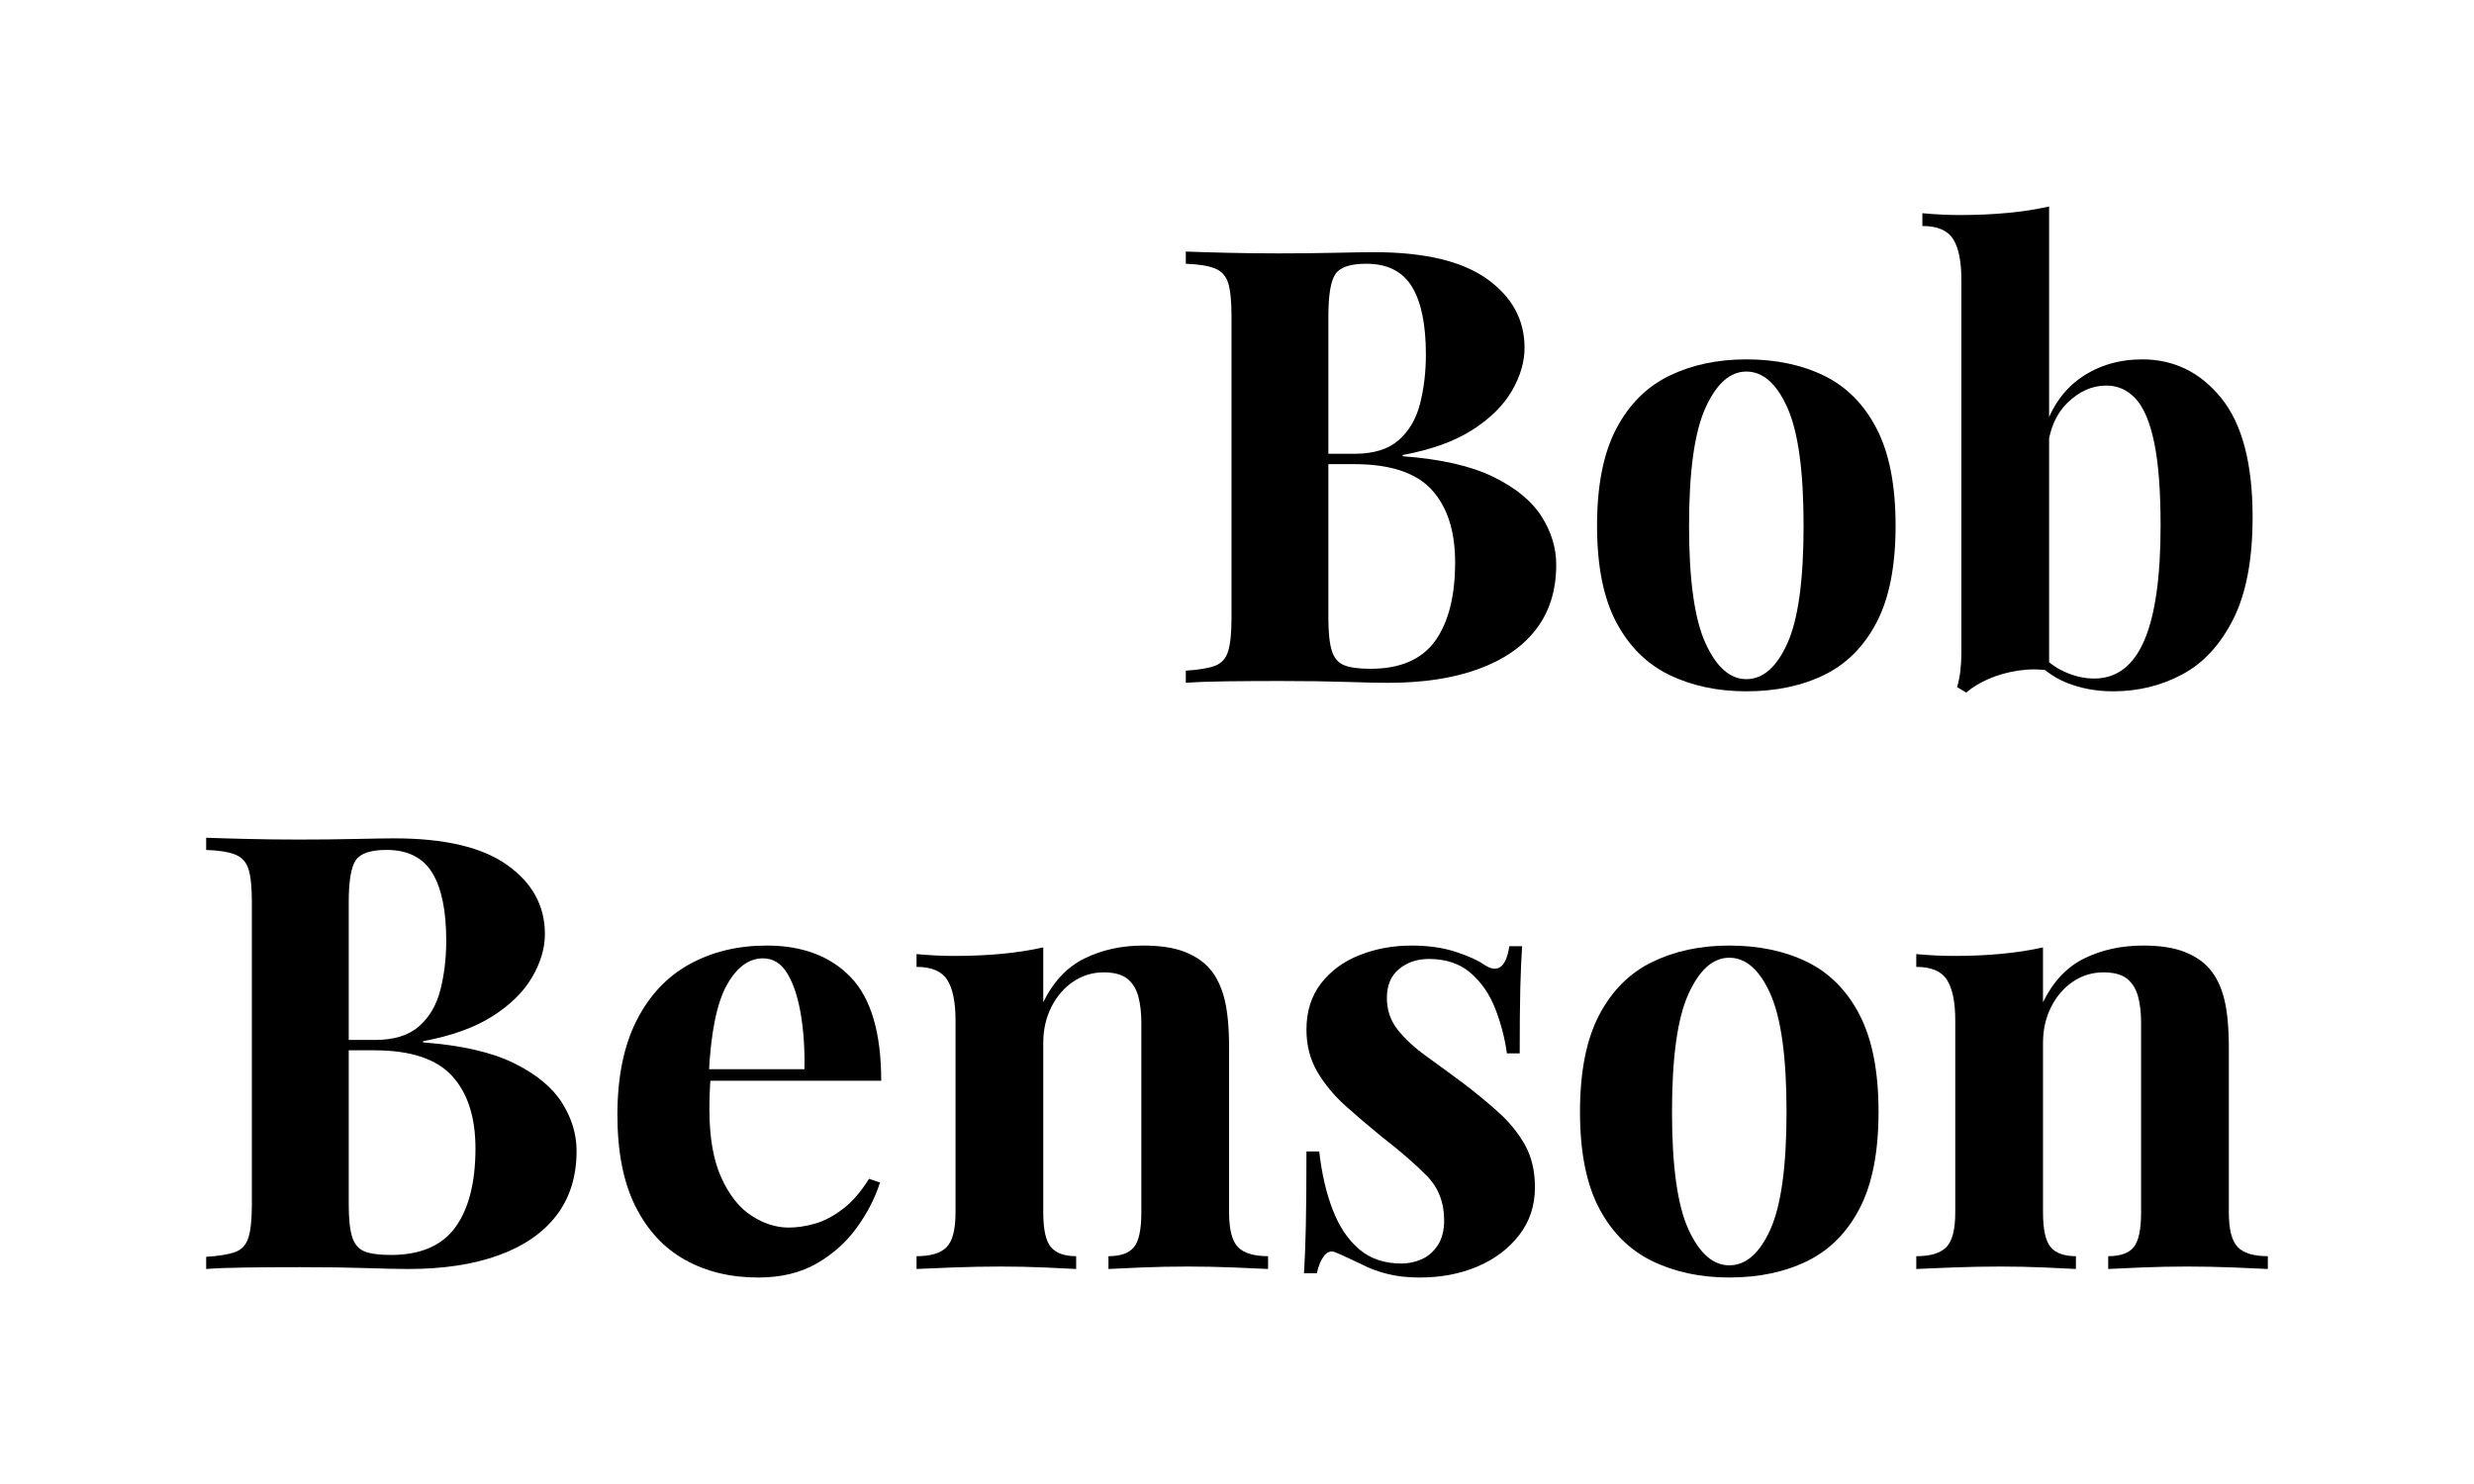 <?xml version="1.0" encoding="UTF-8"?>
<svg id="Layer_1" xmlns="http://www.w3.org/2000/svg" viewBox="0 0 360 216">
  <g>
    <path d="M172.553,36.616c1.536.06,3.546.119,6.028.177,2.482.06,4.965.088,7.447.088,2.895,0,5.658-.029,8.288-.088,2.629-.058,4.507-.088,5.629-.088,7.328,0,12.811,1.301,16.445,3.901,3.635,2.602,5.453,5.94,5.453,10.018,0,2.069-.621,4.167-1.862,6.295-1.241,2.128-3.162,4.019-5.763,5.674-2.602,1.655-5.971,2.868-10.107,3.635v.178c5.555.414,9.958,1.418,13.21,3.014,3.25,1.596,5.585,3.518,7.003,5.763,1.418,2.247,2.128,4.581,2.128,7.004,0,3.723-.975,6.857-2.925,9.397-1.951,2.543-4.758,4.478-8.423,5.807-3.665,1.33-8.038,1.995-13.12,1.995-1.418,0-3.458-.044-6.117-.133-2.66-.088-5.882-.133-9.663-.133-2.602,0-5.142.015-7.624.044-2.483.03-4.493.104-6.028.222v-1.773c1.89-.117,3.308-.354,4.254-.709.945-.354,1.581-1.063,1.907-2.128.323-1.063.488-2.66.488-4.787v-43.973c0-2.186-.164-3.797-.488-4.832-.326-1.033-.976-1.743-1.951-2.128-.975-.383-2.38-.605-4.21-.665v-1.773h0ZM198.794,38.389c-2.304,0-3.798.503-4.478,1.508-.679,1.005-1.019,3.044-1.019,6.117v43.972c0,2.069.163,3.635.488,4.698.325,1.064.917,1.773,1.774,2.128.856.354,2.142.532,3.856.532,4.314,0,7.448-1.343,9.398-4.033,1.95-2.689,2.926-6.517,2.926-11.481,0-4.55-1.139-8.068-3.413-10.55-2.276-2.483-6.044-3.723-11.303-3.723h-7.535v-1.508h7.624c2.778,0,4.92-.665,6.428-1.995,1.507-1.329,2.541-3.103,3.103-5.319.561-2.216.842-4.595.842-7.137,0-4.373-.68-7.668-2.04-9.885s-3.577-3.324-6.649-3.324v.002Z"/>
    <path d="M254.113,52.307c4.313,0,8.096.798,11.348,2.393,3.25,1.596,5.792,4.167,7.624,7.713,1.832,3.546,2.748,8.245,2.748,14.096s-.917,10.536-2.748,14.052c-1.833,3.518-4.374,6.073-7.624,7.668-3.252,1.596-7.034,2.393-11.348,2.393-4.198,0-7.935-.798-11.216-2.393-3.279-1.596-5.851-4.152-7.713-7.668-1.862-3.516-2.792-8.201-2.792-14.052s.931-10.55,2.792-14.096c1.862-3.547,4.433-6.118,7.713-7.713,3.281-1.596,7.018-2.393,11.216-2.393ZM254.113,54.081c-2.365,0-4.344,1.759-5.941,5.275-1.596,3.517-2.393,9.235-2.393,17.154s.798,13.623,2.393,17.11c1.597,3.488,3.575,5.231,5.941,5.231,2.422,0,4.418-1.743,5.984-5.231,1.564-3.487,2.349-9.189,2.349-17.11s-.784-13.638-2.349-17.154c-1.567-3.516-3.562-5.275-5.984-5.275Z"/>
    <path d="M298.172,30.056v67.554c-1.478-.236-2.985-.236-4.521,0-1.538.237-2.956.636-4.256,1.198-1.301.563-2.394,1.226-3.281,1.995l-1.329-.798c.235-.827.399-1.653.487-2.483.088-.827.133-1.653.133-2.483v-54.344c0-2.66-.399-4.624-1.197-5.895-.798-1.27-2.291-1.906-4.478-1.906v-1.862c1.892.178,3.724.266,5.497.266,2.423,0,4.728-.102,6.915-.31,2.186-.206,4.196-.517,6.028-.931h0ZM311.737,52.307c4.61,0,8.436,1.877,11.481,5.629,3.043,3.754,4.566,9.53,4.566,17.332,0,6.148-.931,11.082-2.793,14.805-1.862,3.723-4.33,6.413-7.403,8.068-3.073,1.653-6.443,2.482-10.107,2.482-2.424,0-4.67-.414-6.738-1.241-2.069-.827-3.843-2.186-5.319-4.078l1.241-.443c1.063,1.301,2.319,2.276,3.768,2.926,1.447.652,2.881.976,4.3.976,3.25,0,5.674-1.832,7.269-5.497,1.596-3.664,2.393-9.249,2.393-16.755,0-5.083-.31-9.116-.931-12.102-.621-2.984-1.523-5.111-2.703-6.383-1.183-1.27-2.602-1.906-4.256-1.906-2.069,0-3.961.843-5.674,2.527-1.715,1.685-2.69,4.034-2.926,7.048l-.443-3.103c1.063-3.368,2.867-5.925,5.408-7.668,2.541-1.743,5.497-2.615,8.866-2.615v-.003Z"/>
  </g>
  <g>
    <path d="M30,121.935c1.536.06,3.546.119,6.028.177,2.483.06,4.965.088,7.447.088,2.895,0,5.658-.029,8.289-.088,2.629-.058,4.506-.088,5.629-.088,7.328,0,12.811,1.301,16.445,3.901,3.635,2.602,5.453,5.94,5.453,10.018,0,2.069-.621,4.167-1.862,6.295-1.241,2.128-3.162,4.019-5.763,5.674-2.602,1.655-5.97,2.868-10.107,3.635v.177c5.555.414,9.958,1.418,13.209,3.014,3.25,1.596,5.585,3.518,7.004,5.763,1.418,2.247,2.128,4.581,2.128,7.004,0,3.723-.976,6.857-2.926,9.397-1.95,2.543-4.758,4.478-8.422,5.807-3.665,1.33-8.038,1.995-13.12,1.995-1.418,0-3.458-.044-6.117-.133-2.66-.088-5.882-.133-9.663-.133-2.602,0-5.142.015-7.624.044-2.483.03-4.493.104-6.028.222v-1.773c1.891-.118,3.309-.354,4.256-.709.945-.354,1.581-1.063,1.906-2.128.324-1.063.488-2.66.488-4.787v-43.972c0-2.186-.163-3.797-.488-4.832-.325-1.033-.975-1.743-1.95-2.128-.976-.383-2.38-.605-4.212-.665v-1.775ZM56.242,123.708c-2.305,0-3.798.503-4.478,1.508-.68,1.005-1.019,3.044-1.019,6.117v43.972c0,2.069.162,3.635.488,4.698.324,1.064.916,1.773,1.773,2.128.857.354,2.142.532,3.857.532,4.313,0,7.447-1.343,9.397-4.033,1.951-2.689,2.926-6.517,2.926-11.481,0-4.55-1.138-8.068-3.413-10.55-2.276-2.483-6.044-3.723-11.303-3.723h-7.536v-1.508h7.624c2.778,0,4.92-.665,6.428-1.995,1.508-1.329,2.541-3.103,3.103-5.319.561-2.216.843-4.595.843-7.137,0-4.373-.68-7.668-2.039-9.885-1.361-2.217-3.577-3.324-6.649-3.324l.002.002Z"/>
    <path d="M111.561,137.628c5.2,0,9.278,1.538,12.234,4.61,2.955,3.073,4.433,8.098,4.433,15.071h-29.167l-.177-1.684h18.174c.058-2.895-.119-5.57-.532-8.023-.414-2.452-1.064-4.418-1.951-5.896-.887-1.477-2.069-2.216-3.546-2.216-2.069,0-3.828,1.301-5.275,3.901-1.449,2.602-2.32,6.915-2.615,12.943l.266.532c-.06.709-.104,1.449-.133,2.217-.03.769-.044,1.567-.044,2.393,0,4.078.576,7.388,1.729,9.929,1.153,2.543,2.615,4.388,4.388,5.541s3.575,1.729,5.408,1.729c1.242,0,2.527-.191,3.857-.576,1.329-.384,2.673-1.093,4.033-2.128,1.359-1.033,2.629-2.497,3.812-4.388l1.596.532c-.709,2.247-1.833,4.433-3.368,6.561-1.538,2.128-3.488,3.872-5.851,5.231-2.365,1.359-5.202,2.038-8.511,2.038-4.02,0-7.566-.857-10.638-2.571-3.074-1.714-5.483-4.314-7.226-7.802-1.744-3.487-2.615-7.919-2.615-13.298,0-5.497.931-10.076,2.793-13.741,1.862-3.664,4.433-6.397,7.713-8.201,3.28-1.803,7.018-2.704,11.214-2.704h0Z"/>
    <path d="M166.348,137.628c2.484,0,4.506.31,6.073.931,1.567.621,2.793,1.463,3.679,2.527.946,1.123,1.641,2.571,2.084,4.344.443,1.773.666,4.167.666,7.181v23.848c0,2.483.427,4.167,1.284,5.053.856.887,2.319,1.329,4.388,1.329v1.862c-1.123-.058-2.808-.133-5.053-.222-2.247-.088-4.465-.133-6.65-.133-2.247,0-4.448.044-6.604.133-2.158.088-3.799.163-4.92.222v-1.862c1.773,0,3.013-.443,3.723-1.329s1.063-2.571,1.063-5.053v-27.571c0-1.477-.148-2.763-.443-3.856s-.828-1.951-1.596-2.571c-.769-.621-1.921-.931-3.457-.931-1.596,0-3.059.443-4.388,1.33s-2.393,2.114-3.191,3.679c-.798,1.567-1.198,3.324-1.198,5.275v24.646c0,2.483.369,4.167,1.109,5.053.738.887,1.964,1.329,3.679,1.329v1.862c-1.066-.058-2.616-.133-4.654-.222-2.041-.088-4.153-.133-6.339-.133-2.247,0-4.552.044-6.915.133-2.365.088-4.138.163-5.319.222v-1.862c2.068,0,3.531-.443,4.388-1.329.857-.887,1.286-2.571,1.286-5.053v-27.926c0-2.66-.399-4.624-1.198-5.895-.798-1.27-2.291-1.906-4.477-1.906v-1.862c1.891.177,3.723.267,5.497.267,2.483,0,4.801-.103,6.959-.311,2.156-.206,4.152-.517,5.984-.931v7.979c1.476-3.014,3.488-5.142,6.029-6.383,2.539-1.242,5.376-1.862,8.509-1.862v-.003Z"/>
    <path d="M205.356,137.628c2.482,0,4.653.31,6.516.931,1.862.621,3.205,1.228,4.033,1.818,2.009,1.361,3.25.473,3.724-2.66h1.862c-.118,1.655-.207,3.679-.266,6.073s-.088,5.571-.088,9.531h-1.862c-.297-2.186-.858-4.344-1.684-6.472-.828-2.128-2.025-3.87-3.591-5.231-1.567-1.358-3.591-2.038-6.073-2.038-1.715,0-3.162.488-4.344,1.463-1.183.976-1.773,2.38-1.773,4.212,0,1.773.532,3.324,1.596,4.654,1.063,1.33,2.438,2.602,4.123,3.813,1.684,1.212,3.443,2.498,5.275,3.856,1.95,1.478,3.724,2.941,5.319,4.388,1.596,1.448,2.867,3.029,3.813,4.743.944,1.714,1.418,3.753,1.418,6.117,0,2.66-.769,4.98-2.306,6.959-1.537,1.981-3.561,3.502-6.073,4.566-2.513,1.063-5.305,1.596-8.378,1.596-1.774,0-3.355-.177-4.743-.532-1.389-.354-2.586-.798-3.591-1.329-.769-.354-1.493-.694-2.172-1.02-.68-.324-1.316-.605-1.906-.842-.592-.177-1.109.03-1.553.621-.443.592-.783,1.418-1.019,2.483h-1.862c.118-1.891.206-4.196.266-6.915.058-2.718.088-6.323.088-10.816h1.862c.354,3.192,1.005,6.014,1.95,8.467.945,2.453,2.23,4.375,3.857,5.763,1.625,1.389,3.679,2.083,6.162,2.083,1.005,0,1.98-.207,2.926-.621.944-.412,1.728-1.093,2.349-2.038.621-.945.931-2.157.931-3.635,0-2.6-.842-4.757-2.526-6.472-1.684-1.713-3.828-3.575-6.428-5.585-1.893-1.536-3.679-3.058-5.363-4.566-1.684-1.507-3.059-3.161-4.123-4.964-1.063-1.803-1.596-3.857-1.596-6.162,0-2.66.709-4.905,2.128-6.738,1.418-1.832,3.294-3.205,5.629-4.123,2.334-.916,4.832-1.374,7.492-1.374v-.002Z"/>
    <path d="M251.632,137.628c4.313,0,8.096.798,11.348,2.393,3.25,1.596,5.792,4.167,7.624,7.713,1.832,3.546,2.748,8.245,2.748,14.096s-.917,10.536-2.748,14.052c-1.833,3.518-4.374,6.073-7.624,7.668-3.252,1.596-7.034,2.393-11.348,2.393-4.198,0-7.935-.798-11.216-2.393-3.279-1.596-5.851-4.152-7.713-7.668-1.862-3.516-2.792-8.201-2.792-14.052s.931-10.55,2.792-14.096c1.862-3.547,4.433-6.118,7.713-7.713,3.281-1.596,7.018-2.393,11.216-2.393h0ZM251.632,139.4c-2.365,0-4.344,1.759-5.941,5.275-1.596,3.517-2.393,9.235-2.393,17.154s.797,13.623,2.393,17.11c1.597,3.488,3.575,5.231,5.941,5.231,2.422,0,4.418-1.743,5.984-5.231,1.564-3.487,2.349-9.189,2.349-17.11s-.784-13.638-2.349-17.154c-1.567-3.516-3.562-5.275-5.984-5.275h0Z"/>
    <path d="M311.826,137.628c2.483,0,4.506.31,6.073.931,1.566.621,2.793,1.463,3.679,2.527.945,1.123,1.64,2.571,2.083,4.344.444,1.773.666,4.167.666,7.181v23.848c0,2.483.428,4.167,1.285,5.053.856.887,2.319,1.329,4.388,1.329v1.862c-1.123-.058-2.808-.133-5.053-.222-2.247-.088-4.464-.133-6.649-.133-2.247,0-4.448.044-6.606.133-2.158.088-3.798.163-4.92.222v-1.862c1.774,0,3.015-.443,3.724-1.329s1.063-2.571,1.063-5.053v-27.571c0-1.477-.148-2.763-.443-3.856-.296-1.093-.828-1.951-1.596-2.571-.769-.621-1.921-.931-3.457-.931-1.596,0-3.058.443-4.388,1.33-1.331.887-2.394,2.114-3.192,3.679-.798,1.567-1.197,3.324-1.197,5.275v24.646c0,2.483.368,4.167,1.108,5.053.738.887,1.964,1.329,3.679,1.329v1.862c-1.065-.058-2.616-.133-4.654-.222-2.04-.088-4.153-.133-6.338-.133-2.247,0-4.553.044-6.916.133-2.364.088-4.137.163-5.319.222v-1.862c2.068,0,3.531-.443,4.388-1.329.857-.887,1.285-2.571,1.285-5.053v-27.926c0-2.66-.399-4.624-1.197-5.895-.798-1.27-2.291-1.906-4.478-1.906v-1.862c1.892.177,3.724.267,5.497.267,2.483,0,4.802-.103,6.96-.311,2.156-.206,4.152-.517,5.984-.931v7.979c1.476-3.014,3.487-5.142,6.028-6.383,2.541-1.242,5.377-1.862,8.51-1.862v-.003Z"/>
  </g>
</svg>